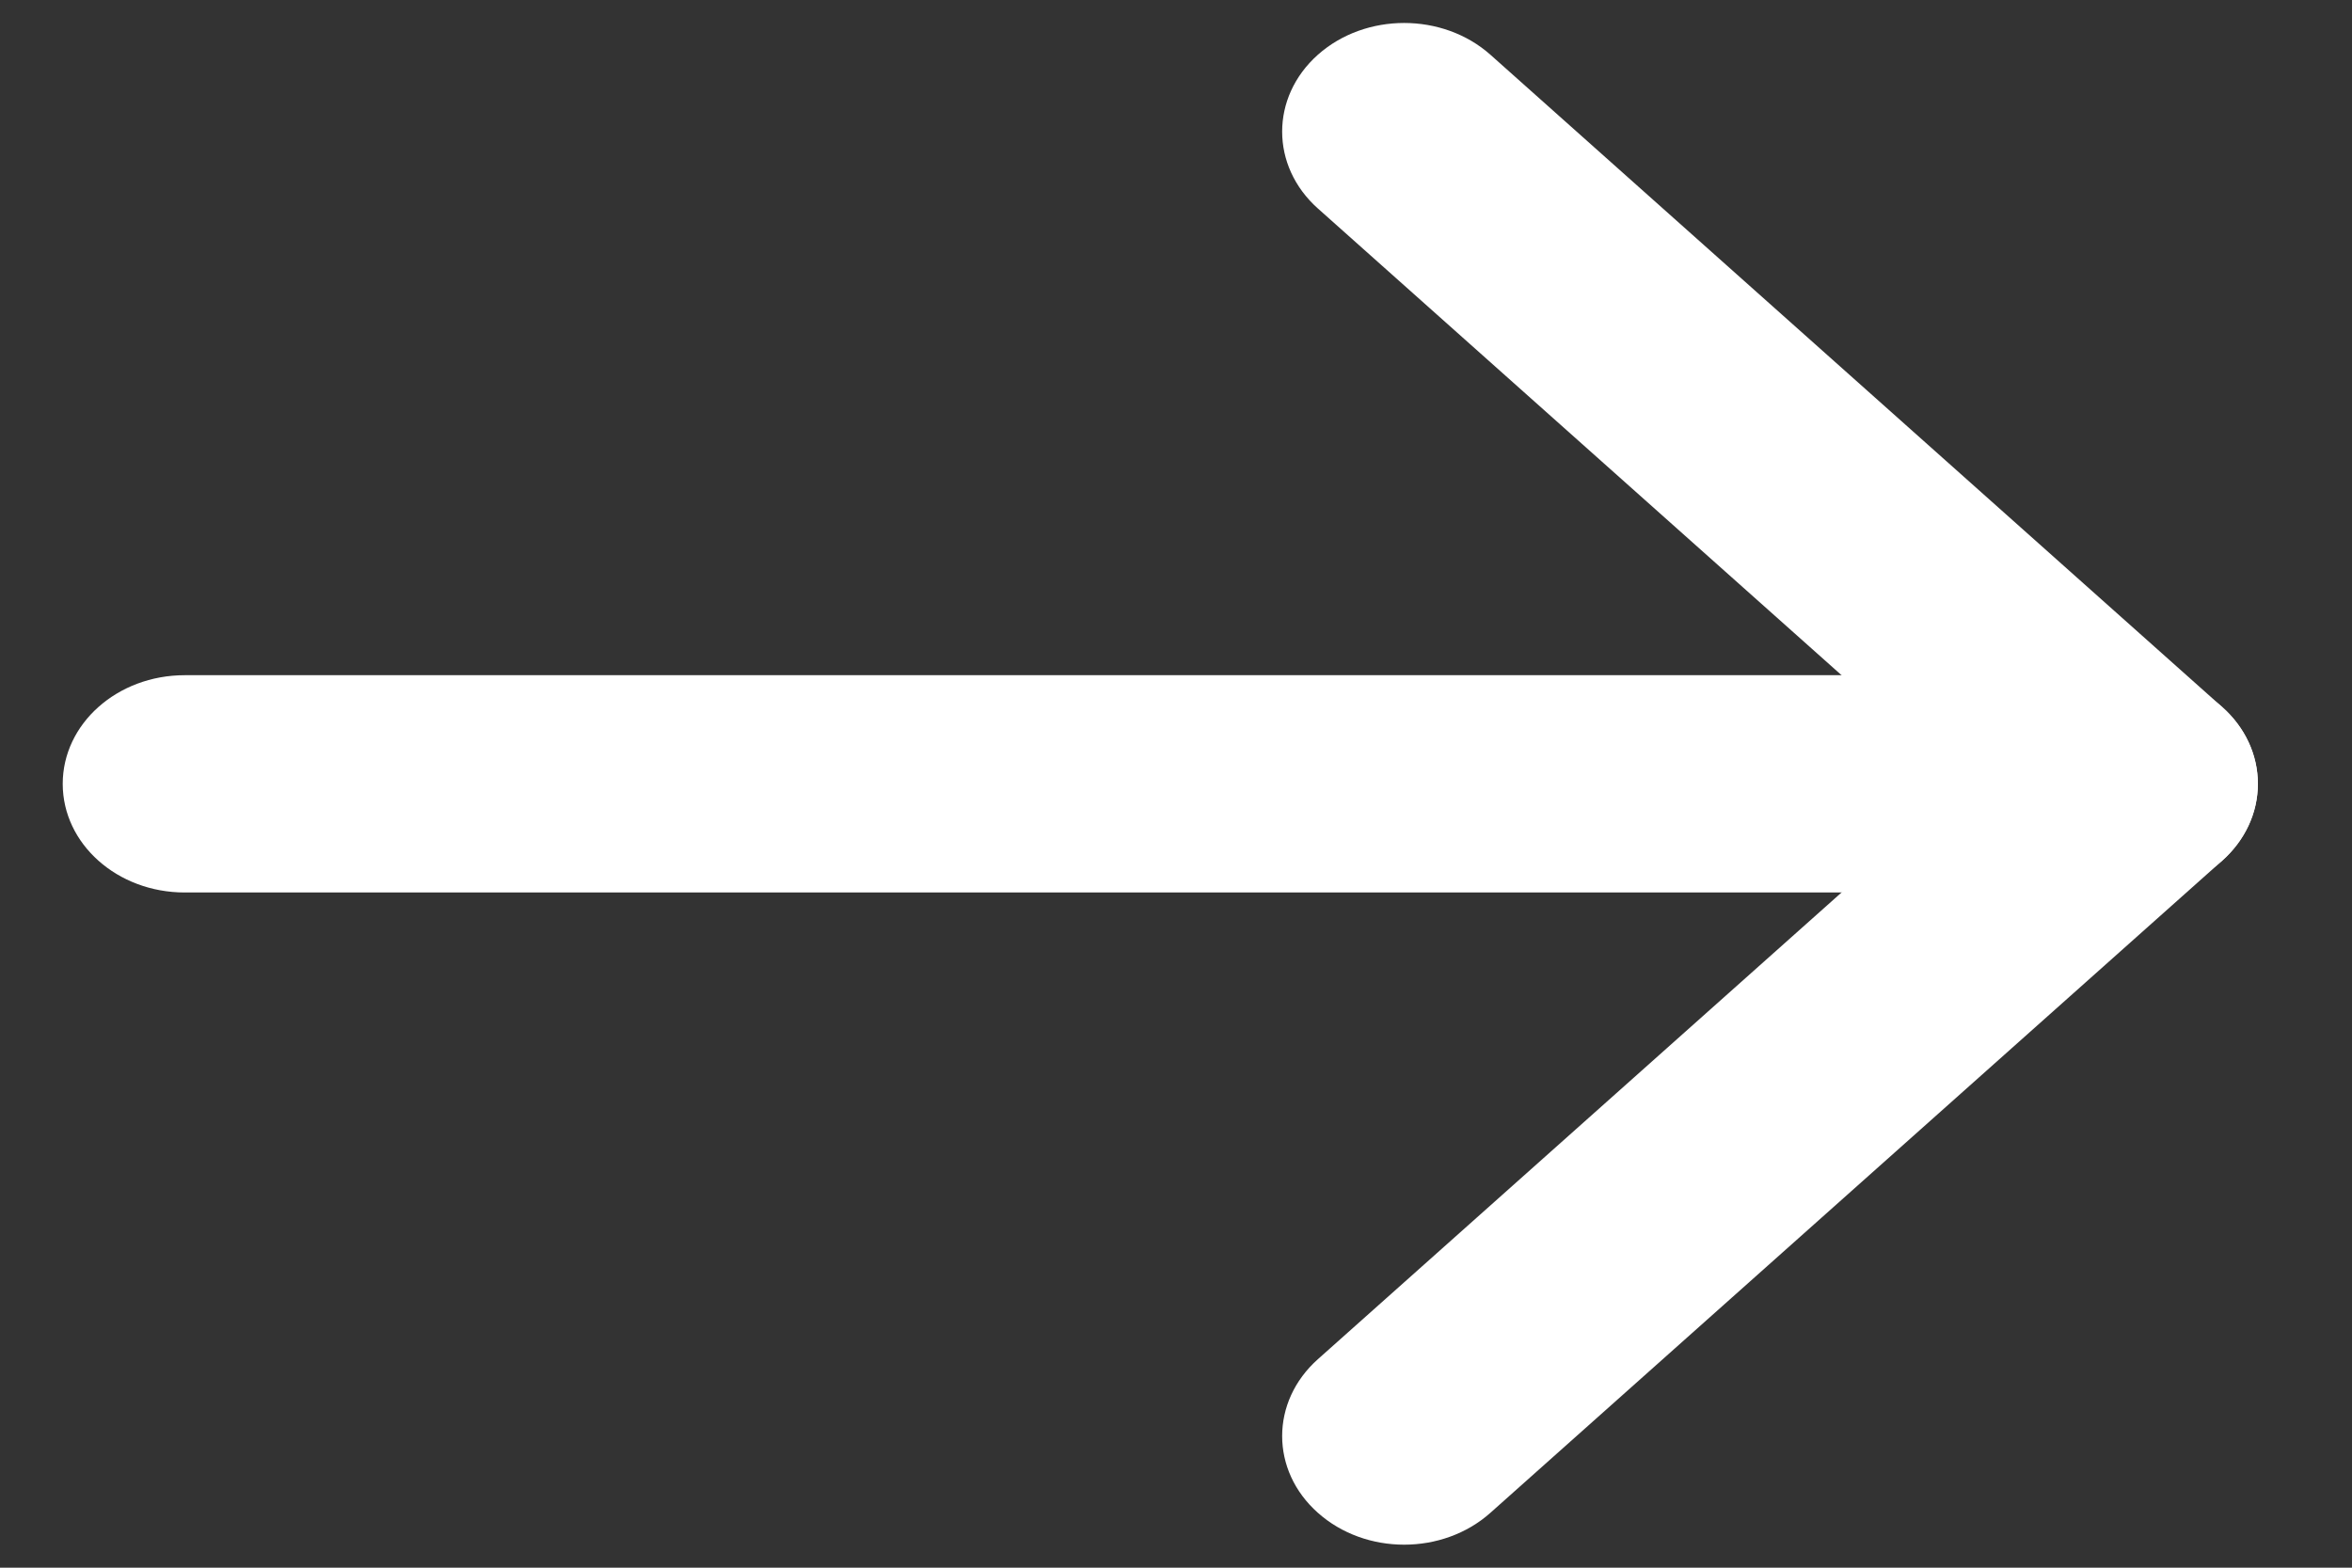 <svg width="15" height="10" viewBox="0 0 15 10" fill="none" xmlns="http://www.w3.org/2000/svg">
<rect x="0" y="0" width="15" height="10" fill="#333333" stroke="none"/>
<g clip-path="url(#clip0_1_602)">
<path fill-rule="evenodd" clip-rule="evenodd" d="M0.4 5C0.4 4.617 0.748 4.307 1.178 4.307H13.622C14.052 4.307 14.4 4.617 14.4 5C14.4 5.383 14.052 5.693 13.622 5.693H1.178C0.748 5.693 0.4 5.383 0.4 5Z" fill="white"/>
<path fill-rule="evenodd" clip-rule="evenodd" d="M8.405 9.65C8.101 9.38 8.101 8.941 8.405 8.67L12.522 5L8.405 1.33C8.101 1.059 8.101 0.62 8.405 0.349C8.709 0.079 9.201 0.079 9.505 0.349L14.172 4.51C14.475 4.78 14.475 5.219 14.172 5.49L9.505 9.65C9.201 9.921 8.709 9.921 8.405 9.65Z" fill="white"/>
</g>
<defs>
<clipPath id="clip0_1_602">
<rect width="14" height="10" fill="white" transform="translate(0.4)"/>
</clipPath>
</defs>
</svg>

